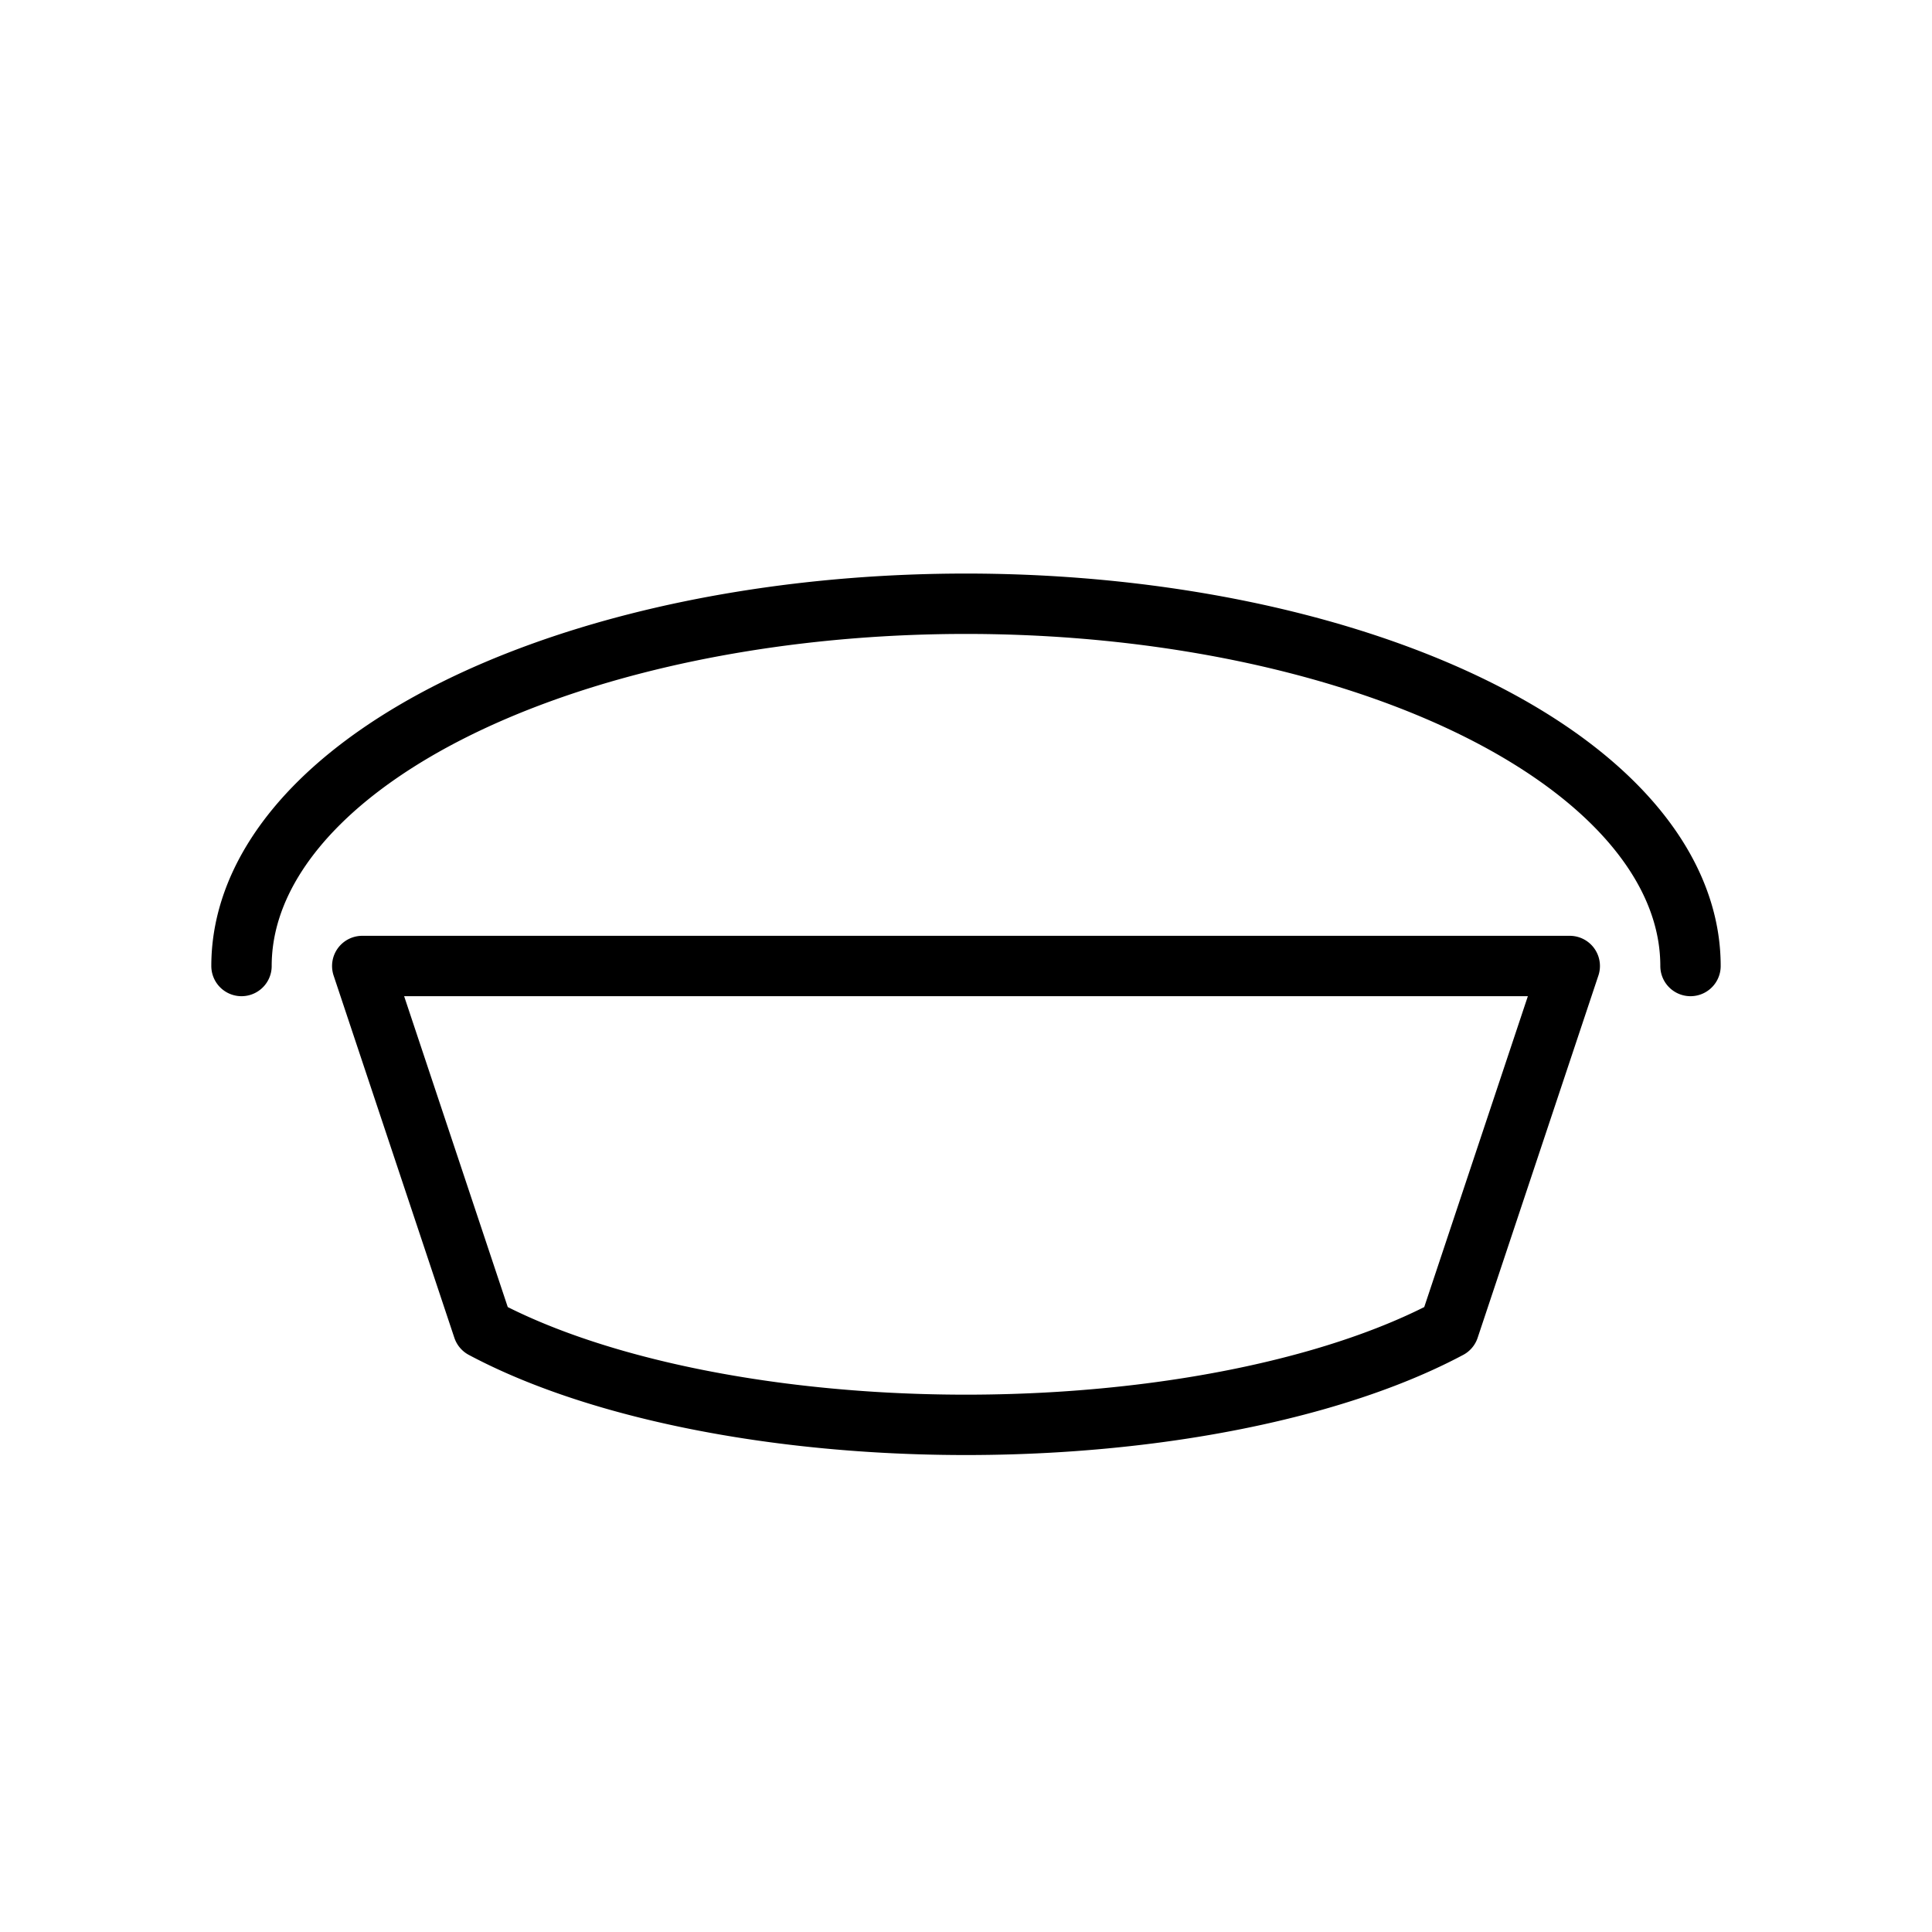<svg xmlns="http://www.w3.org/2000/svg" viewBox="0 0 64 64" fill="none" stroke="currentColor" stroke-width="2" stroke-linecap="round" stroke-linejoin="round">
  <!-- simple bowl shape -->
  <!-- bowl edge -->
  <path d="M8 32 A24 12 0 0 1 56 32" />
  <!-- bowl base -->
  <path d="M12 32 L52 32 L48 44 A20 8 0 0 1 16 44 Z" />
</svg>